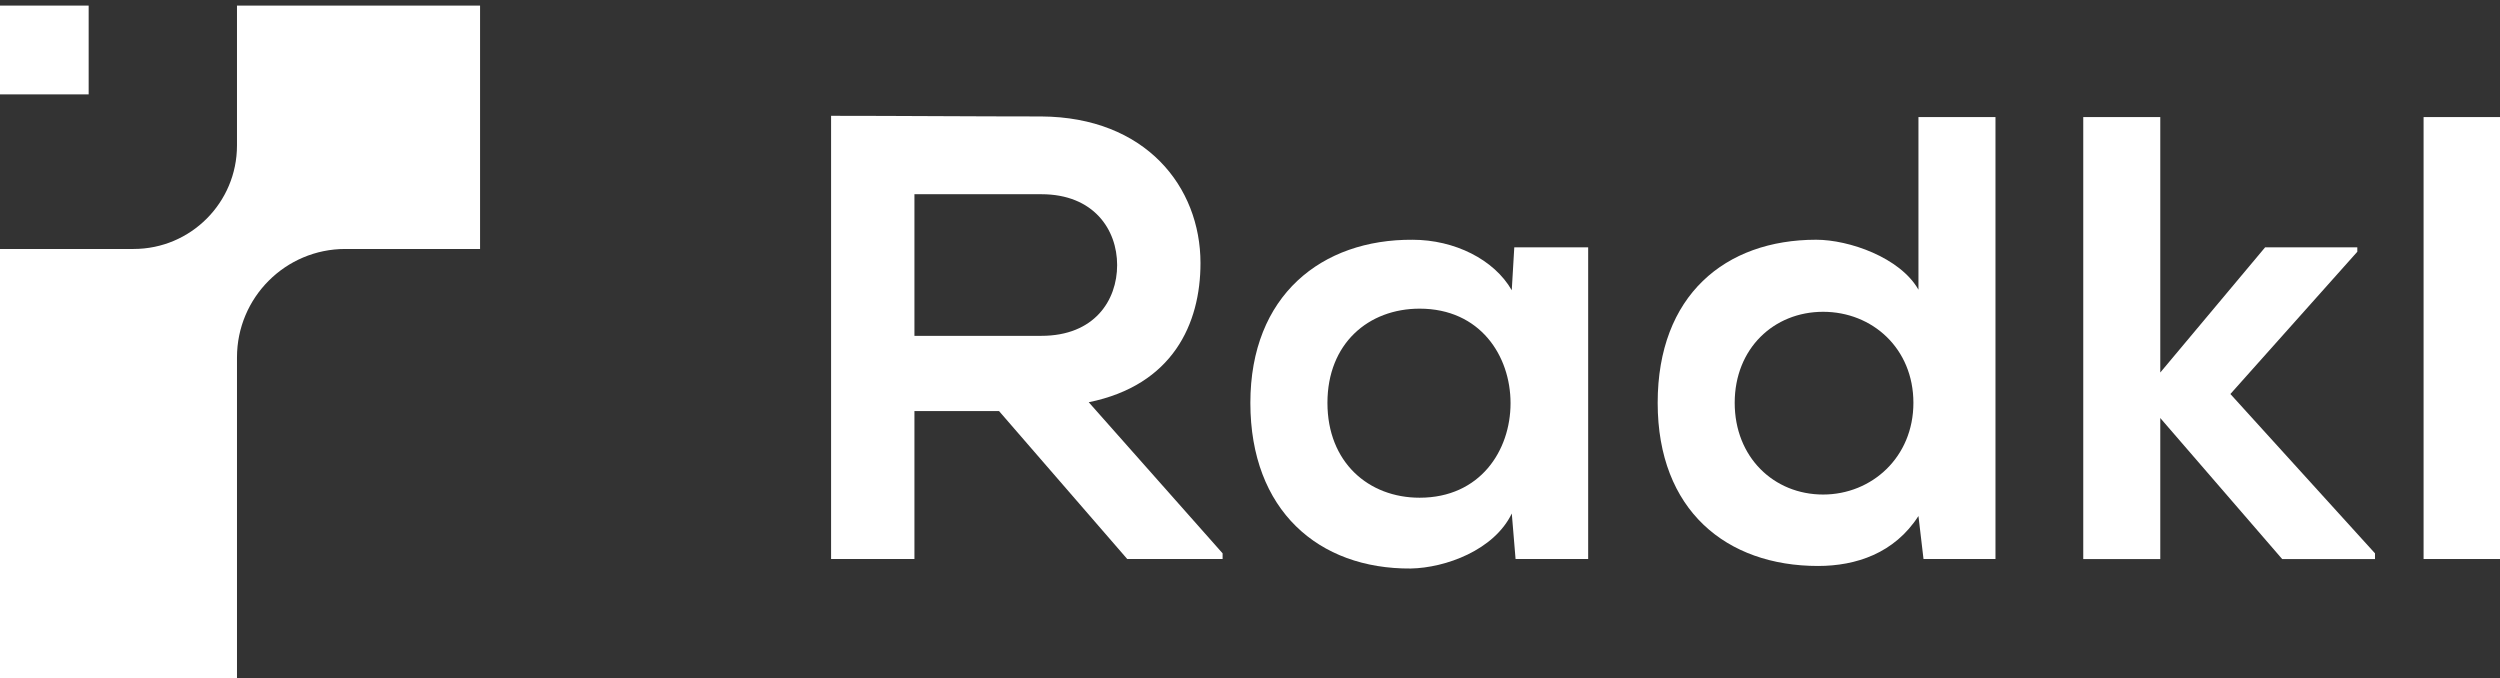 <svg width="199" height="54" viewBox="0 0 199 54" fill="none" xmlns="http://www.w3.org/2000/svg">
<rect x="0" y="0" width="199" height="54" fill="#333333" stroke="none"/>
<path d="M18.864 11.579C18.864 16.128 15.18 19.818 10.633 19.818H0V54H18.864V28.451C18.864 23.684 22.723 19.818 27.484 19.818H38.213V0.445H18.864V11.579Z" fill="white"/>
<path d="M7.057 0.445H0V7.513H7.057V0.445Z" fill="white"/>
<path d="M95.559 20.946C95.559 14.856 91.185 9.321 82.892 9.27C77.314 9.27 71.733 9.219 66.154 9.219V44.499H72.789V32.722H79.524L89.729 44.499H97.319V44.046L86.663 32.018C93.349 30.659 95.559 25.777 95.559 20.946V20.946ZM72.789 26.733V15.46H82.892C87.065 15.46 88.924 18.28 88.924 21.097C88.924 23.914 87.114 26.733 82.892 26.733H72.789Z" fill="white"/>
<path d="M120.34 23.111C118.932 20.645 115.765 19.085 112.448 19.085C105.209 19.034 99.529 23.513 99.529 32.069C99.529 40.624 104.957 45.305 112.295 45.254C115.06 45.203 118.93 43.796 120.338 40.875L120.639 44.497H126.418V19.687H120.537L120.336 23.108L120.34 23.111ZM113.002 39.618C108.931 39.618 105.664 36.798 105.664 32.069C105.664 27.34 108.931 24.569 113.002 24.569C122.652 24.569 122.652 39.618 113.002 39.618Z" fill="white"/>
<path d="M152.709 23.06C151.25 20.493 147.179 19.083 144.567 19.083C137.328 19.083 131.951 23.511 131.951 32.067C131.951 40.622 137.43 45.051 144.717 45.051C147.732 45.051 150.799 44.044 152.709 41.074L153.111 44.495H158.84V9.319H152.709V23.058V23.06ZM145.119 39.365C141.198 39.365 138.082 36.395 138.082 32.067C138.082 27.738 141.198 24.819 145.119 24.819C149.04 24.819 152.307 27.738 152.307 32.067C152.307 36.395 148.989 39.365 145.119 39.365Z" fill="white"/>
<path d="M187.642 20.039V19.687H180.304L171.958 29.652V9.319H165.827V44.5H171.958V33.275L181.661 44.5H189.05V44.046L177.539 31.363L187.642 20.039Z" fill="white"/>
<path d="M199 9.319H192.917V44.497H199V9.319Z" fill="white"/>
</svg>
